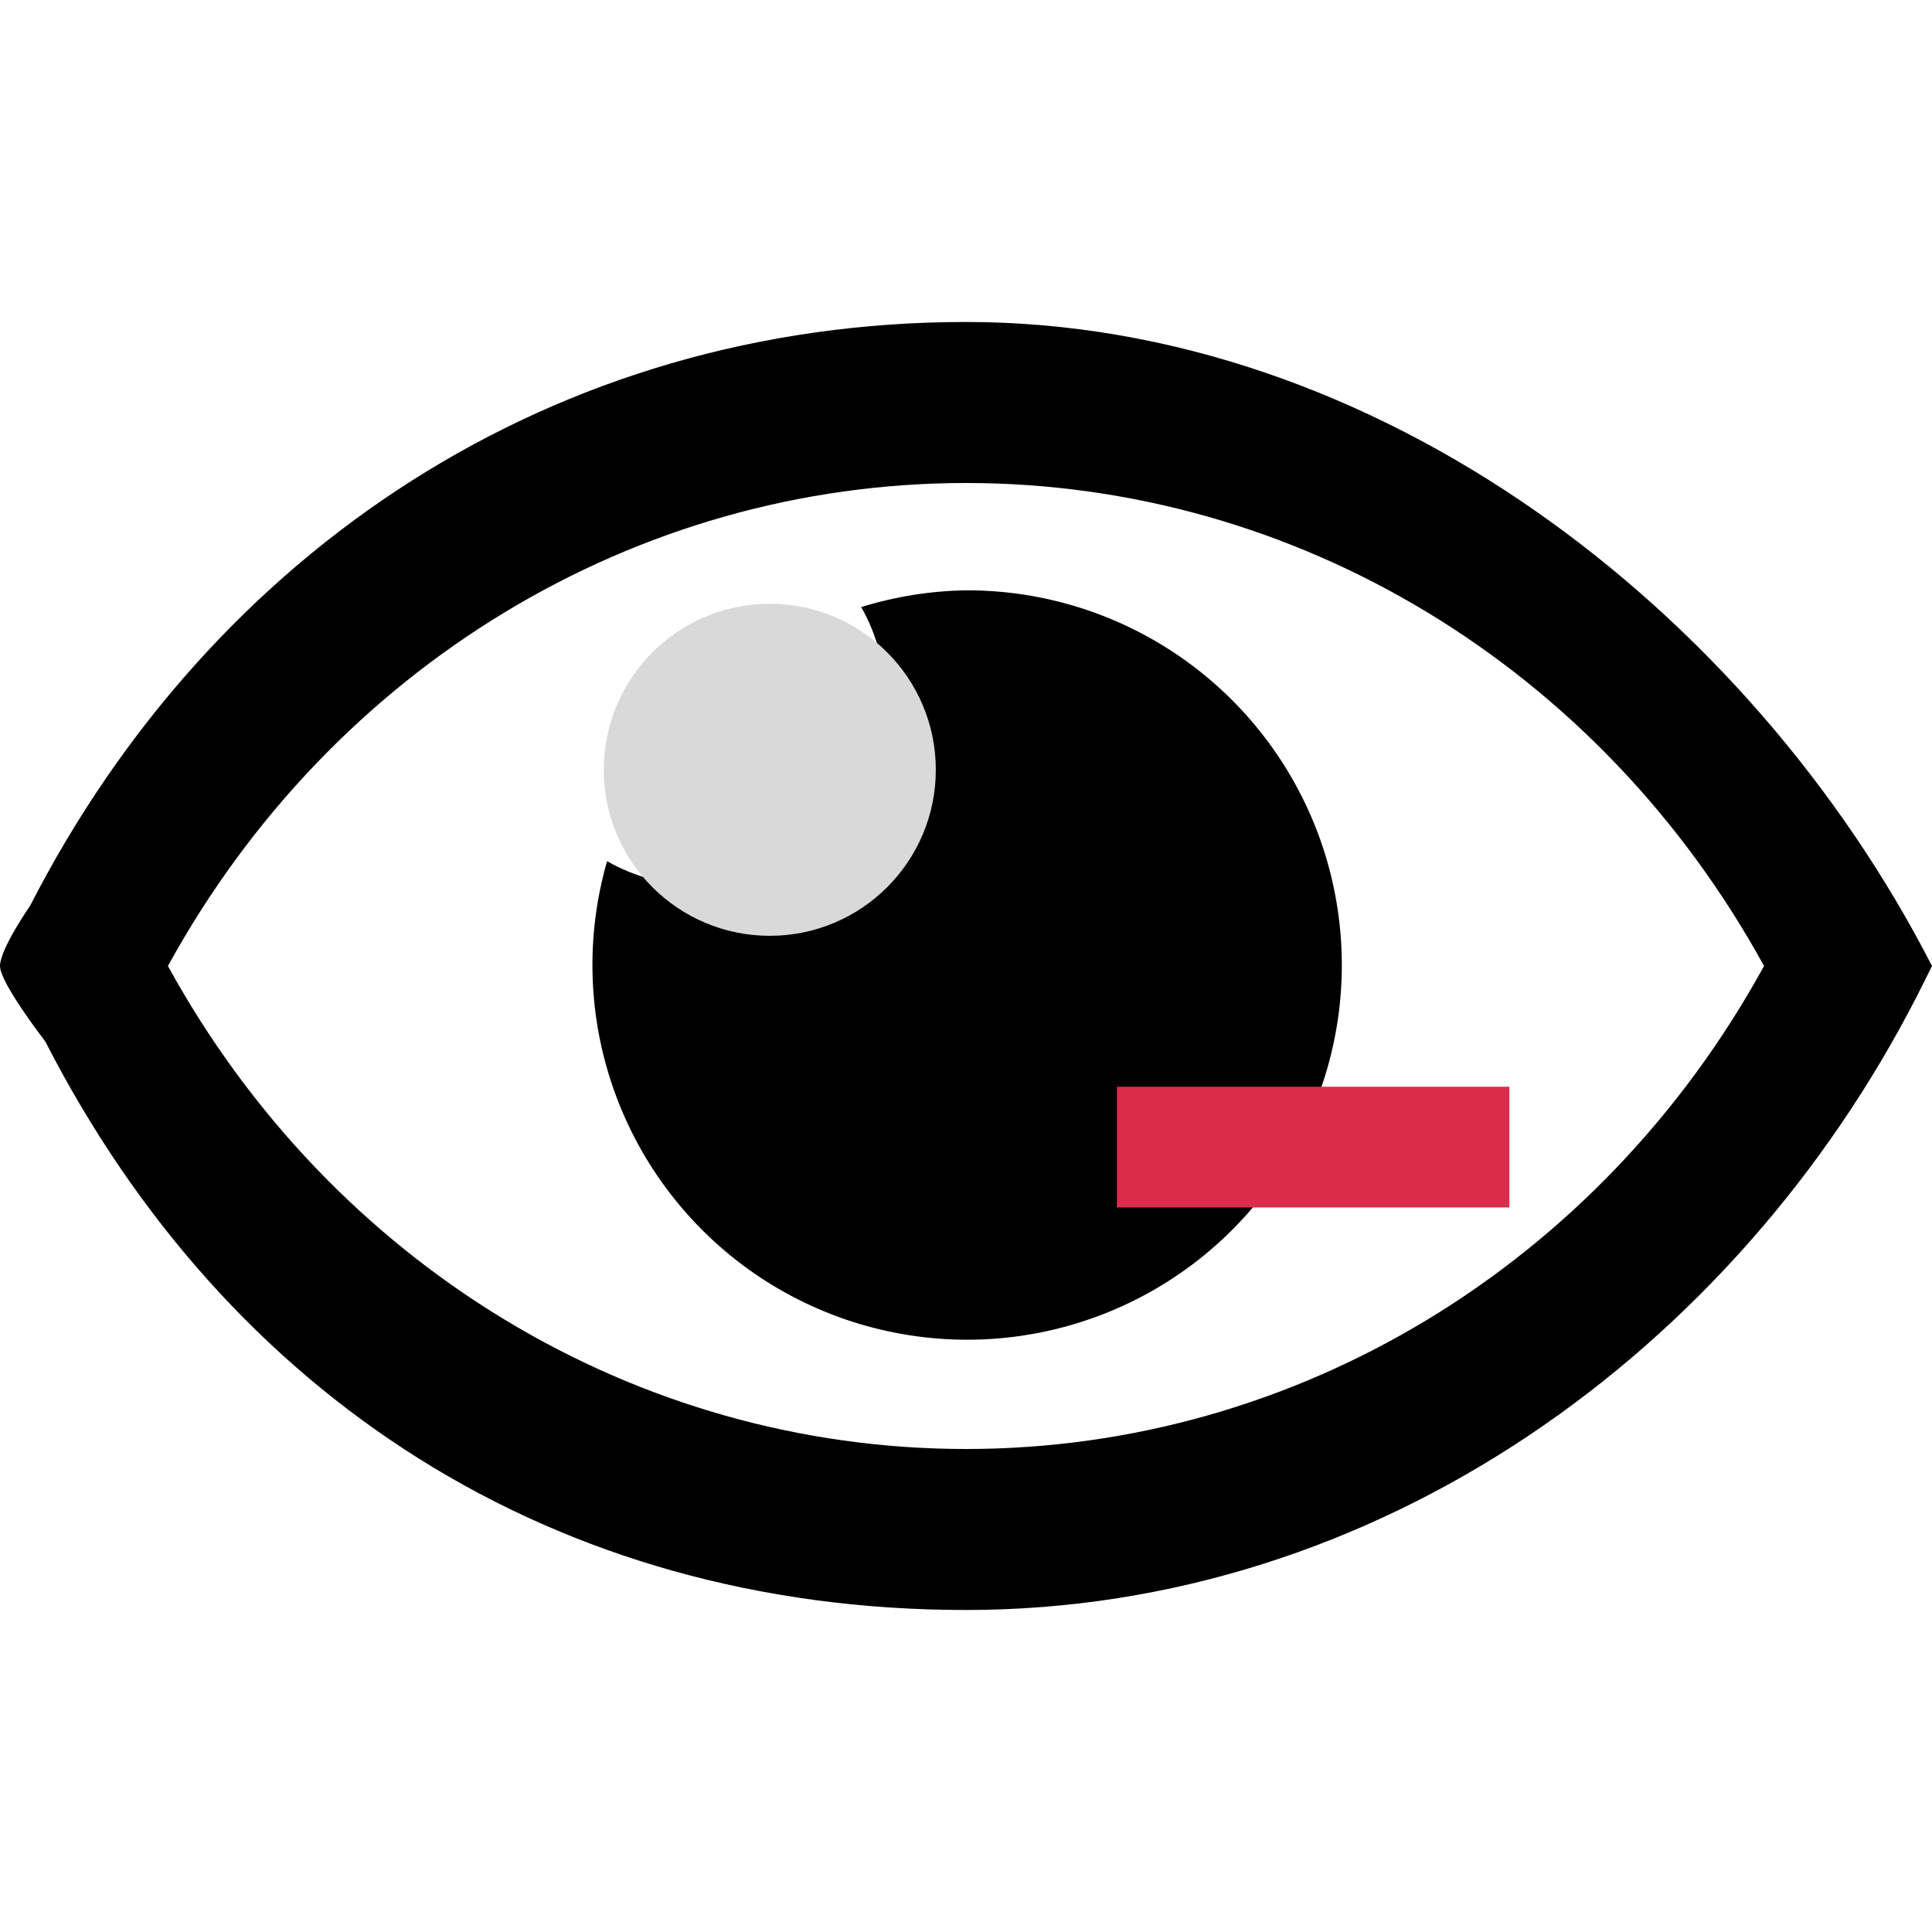 <svg xmlns="http://www.w3.org/2000/svg" width="61" height="61" viewBox="0 0 61 61" fill="none"><g id="eye-svgrepo-com (1) 1" clip-path="url(#clip0_1657_11742)"><path id="Vector" d="M30.5 18.639C29.378 18.656 28.263 18.835 27.192 19.168C27.687 20.04 27.951 21.025 27.958 22.028C27.958 22.806 27.805 23.578 27.507 24.297C27.209 25.017 26.772 25.67 26.221 26.221C25.671 26.772 25.017 27.209 24.297 27.507C23.578 27.805 22.806 27.958 22.028 27.958C21.025 27.951 20.04 27.687 19.168 27.191C18.48 29.577 18.561 32.119 19.398 34.457C20.234 36.794 21.786 38.809 23.831 40.217C25.877 41.624 28.314 42.351 30.796 42.297C33.279 42.242 35.681 41.408 37.663 39.912C39.645 38.416 41.105 36.334 41.839 33.962C42.572 31.59 42.54 29.047 41.748 26.694C40.955 24.341 39.443 22.297 37.424 20.851C35.405 19.405 32.983 18.631 30.5 18.639ZM61 30.5C55.257 19.294 43.519 10.166 30.5 10.166C17.481 10.166 6.693 17.392 0.953 28.594C0.953 28.594 0 29.963 0 30.5C0 31.037 1.43 32.883 1.43 32.883C7.173 44.088 17.481 50.833 30.5 50.833C43.519 50.833 54.783 42.654 60.523 31.453C60.766 30.974 61 30.5 61 30.5ZM30.5 45.75C20.053 45.75 10.475 39.925 5.302 30.5C10.475 21.075 20.052 15.25 30.5 15.25C40.948 15.25 50.525 21.075 55.697 30.5C50.526 39.925 40.948 45.75 30.5 45.75Z" fill="black"></path><circle id="Ellipse 25" cx="24.305" cy="24.305" r="5.242" fill="#D9D9D9"></circle><rect id="Rectangle 339" x="35.266" y="34.312" width="12.391" height="3.812" fill="#D92D4B"></rect></g><defs><clipPath id="clip0_1657_11742"><rect width="61" height="61" fill="white"></rect></clipPath></defs></svg>
